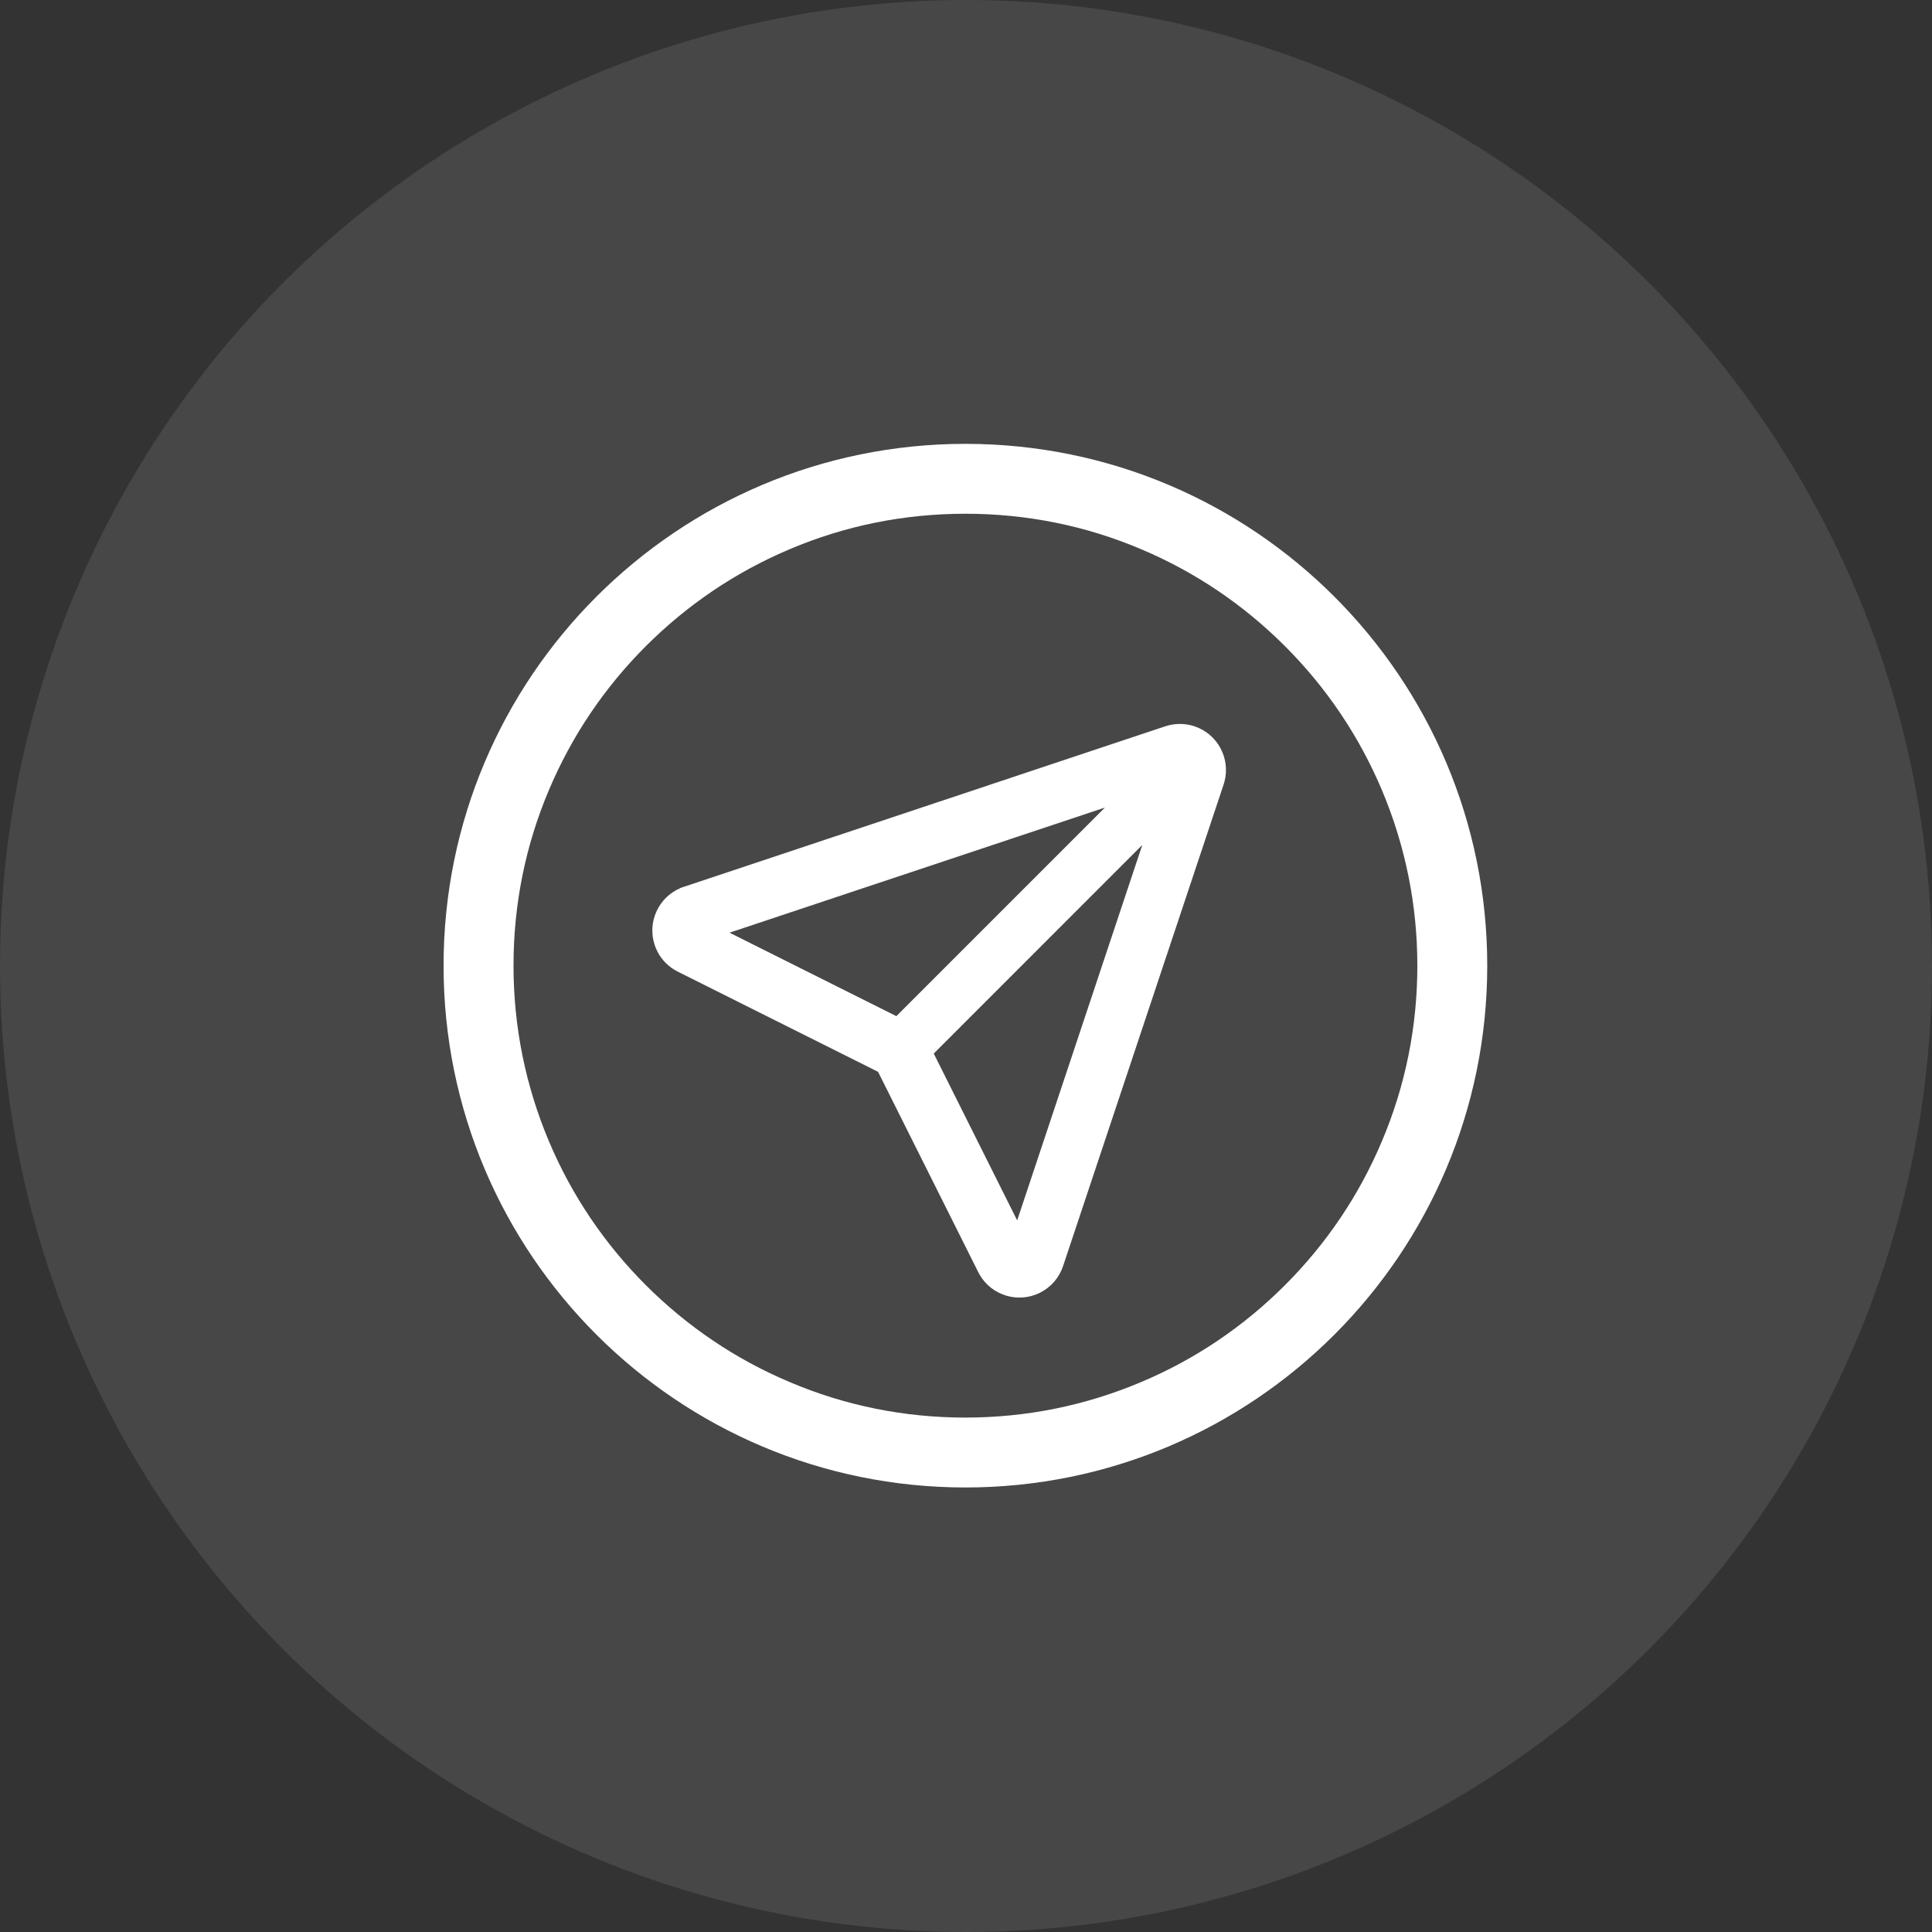 <svg width="34" height="34" viewBox="0 0 34 34" fill="none" xmlns="http://www.w3.org/2000/svg">
<rect x="0" y="0" width="34" height="34" fill="#333333" stroke="none"/>
<circle opacity="0.1" cx="17" cy="17" r="17" fill="white"/>
<path d="M16.99 9.041C18.064 9.041 19.106 9.25 20.084 9.666C21.032 10.066 21.883 10.641 22.613 11.371C23.343 12.101 23.917 12.952 24.317 13.899C24.731 14.88 24.943 15.921 24.943 16.994C24.943 18.067 24.733 19.11 24.317 20.089C23.917 21.036 23.343 21.887 22.613 22.617C21.883 23.347 21.032 23.922 20.084 24.321C19.104 24.736 18.062 24.947 16.99 24.947C15.917 24.947 14.873 24.738 13.895 24.321C12.948 23.922 12.097 23.347 11.366 22.617C10.636 21.887 10.062 21.036 9.662 20.089C9.248 19.108 9.037 18.067 9.037 16.994C9.037 15.921 9.246 14.877 9.662 13.899C10.062 12.952 10.636 12.101 11.366 11.371C12.097 10.641 12.948 10.066 13.895 9.666C14.873 9.25 15.915 9.041 16.99 9.041ZM16.99 7.811C11.918 7.811 7.806 11.922 7.806 16.994C7.806 22.066 11.918 26.177 16.99 26.177C22.061 26.177 26.173 22.066 26.173 16.994C26.173 11.922 22.061 7.811 16.99 7.811Z" fill="white"/>
<path d="M21.519 13.751L21.519 13.751L21.519 13.75C21.624 13.355 21.404 12.941 21.011 12.81C20.851 12.757 20.678 12.757 20.517 12.81L12.044 15.635L12.044 15.635L12.043 15.635L11.998 15.651L11.998 15.651L11.998 15.652C11.618 15.805 11.419 16.229 11.55 16.622L11.55 16.622L11.551 16.623L11.569 16.674L11.569 16.674L11.57 16.676L11.593 16.724L11.593 16.724L11.593 16.726C11.669 16.876 11.791 16.998 11.942 17.073L15.475 18.84L17.242 22.373L17.242 22.373L17.242 22.374L17.265 22.416L17.265 22.416L17.265 22.417C17.47 22.77 17.918 22.908 18.289 22.723C18.474 22.63 18.615 22.468 18.68 22.271L21.505 13.797L21.505 13.797L21.505 13.796L21.519 13.751ZM17.906 21.555L16.396 18.535L20.171 14.759L17.906 21.555ZM12.76 16.408L19.556 14.143L15.78 17.919L12.76 16.408Z" fill="white" stroke="white" stroke-width="0.06"/>
</svg>
